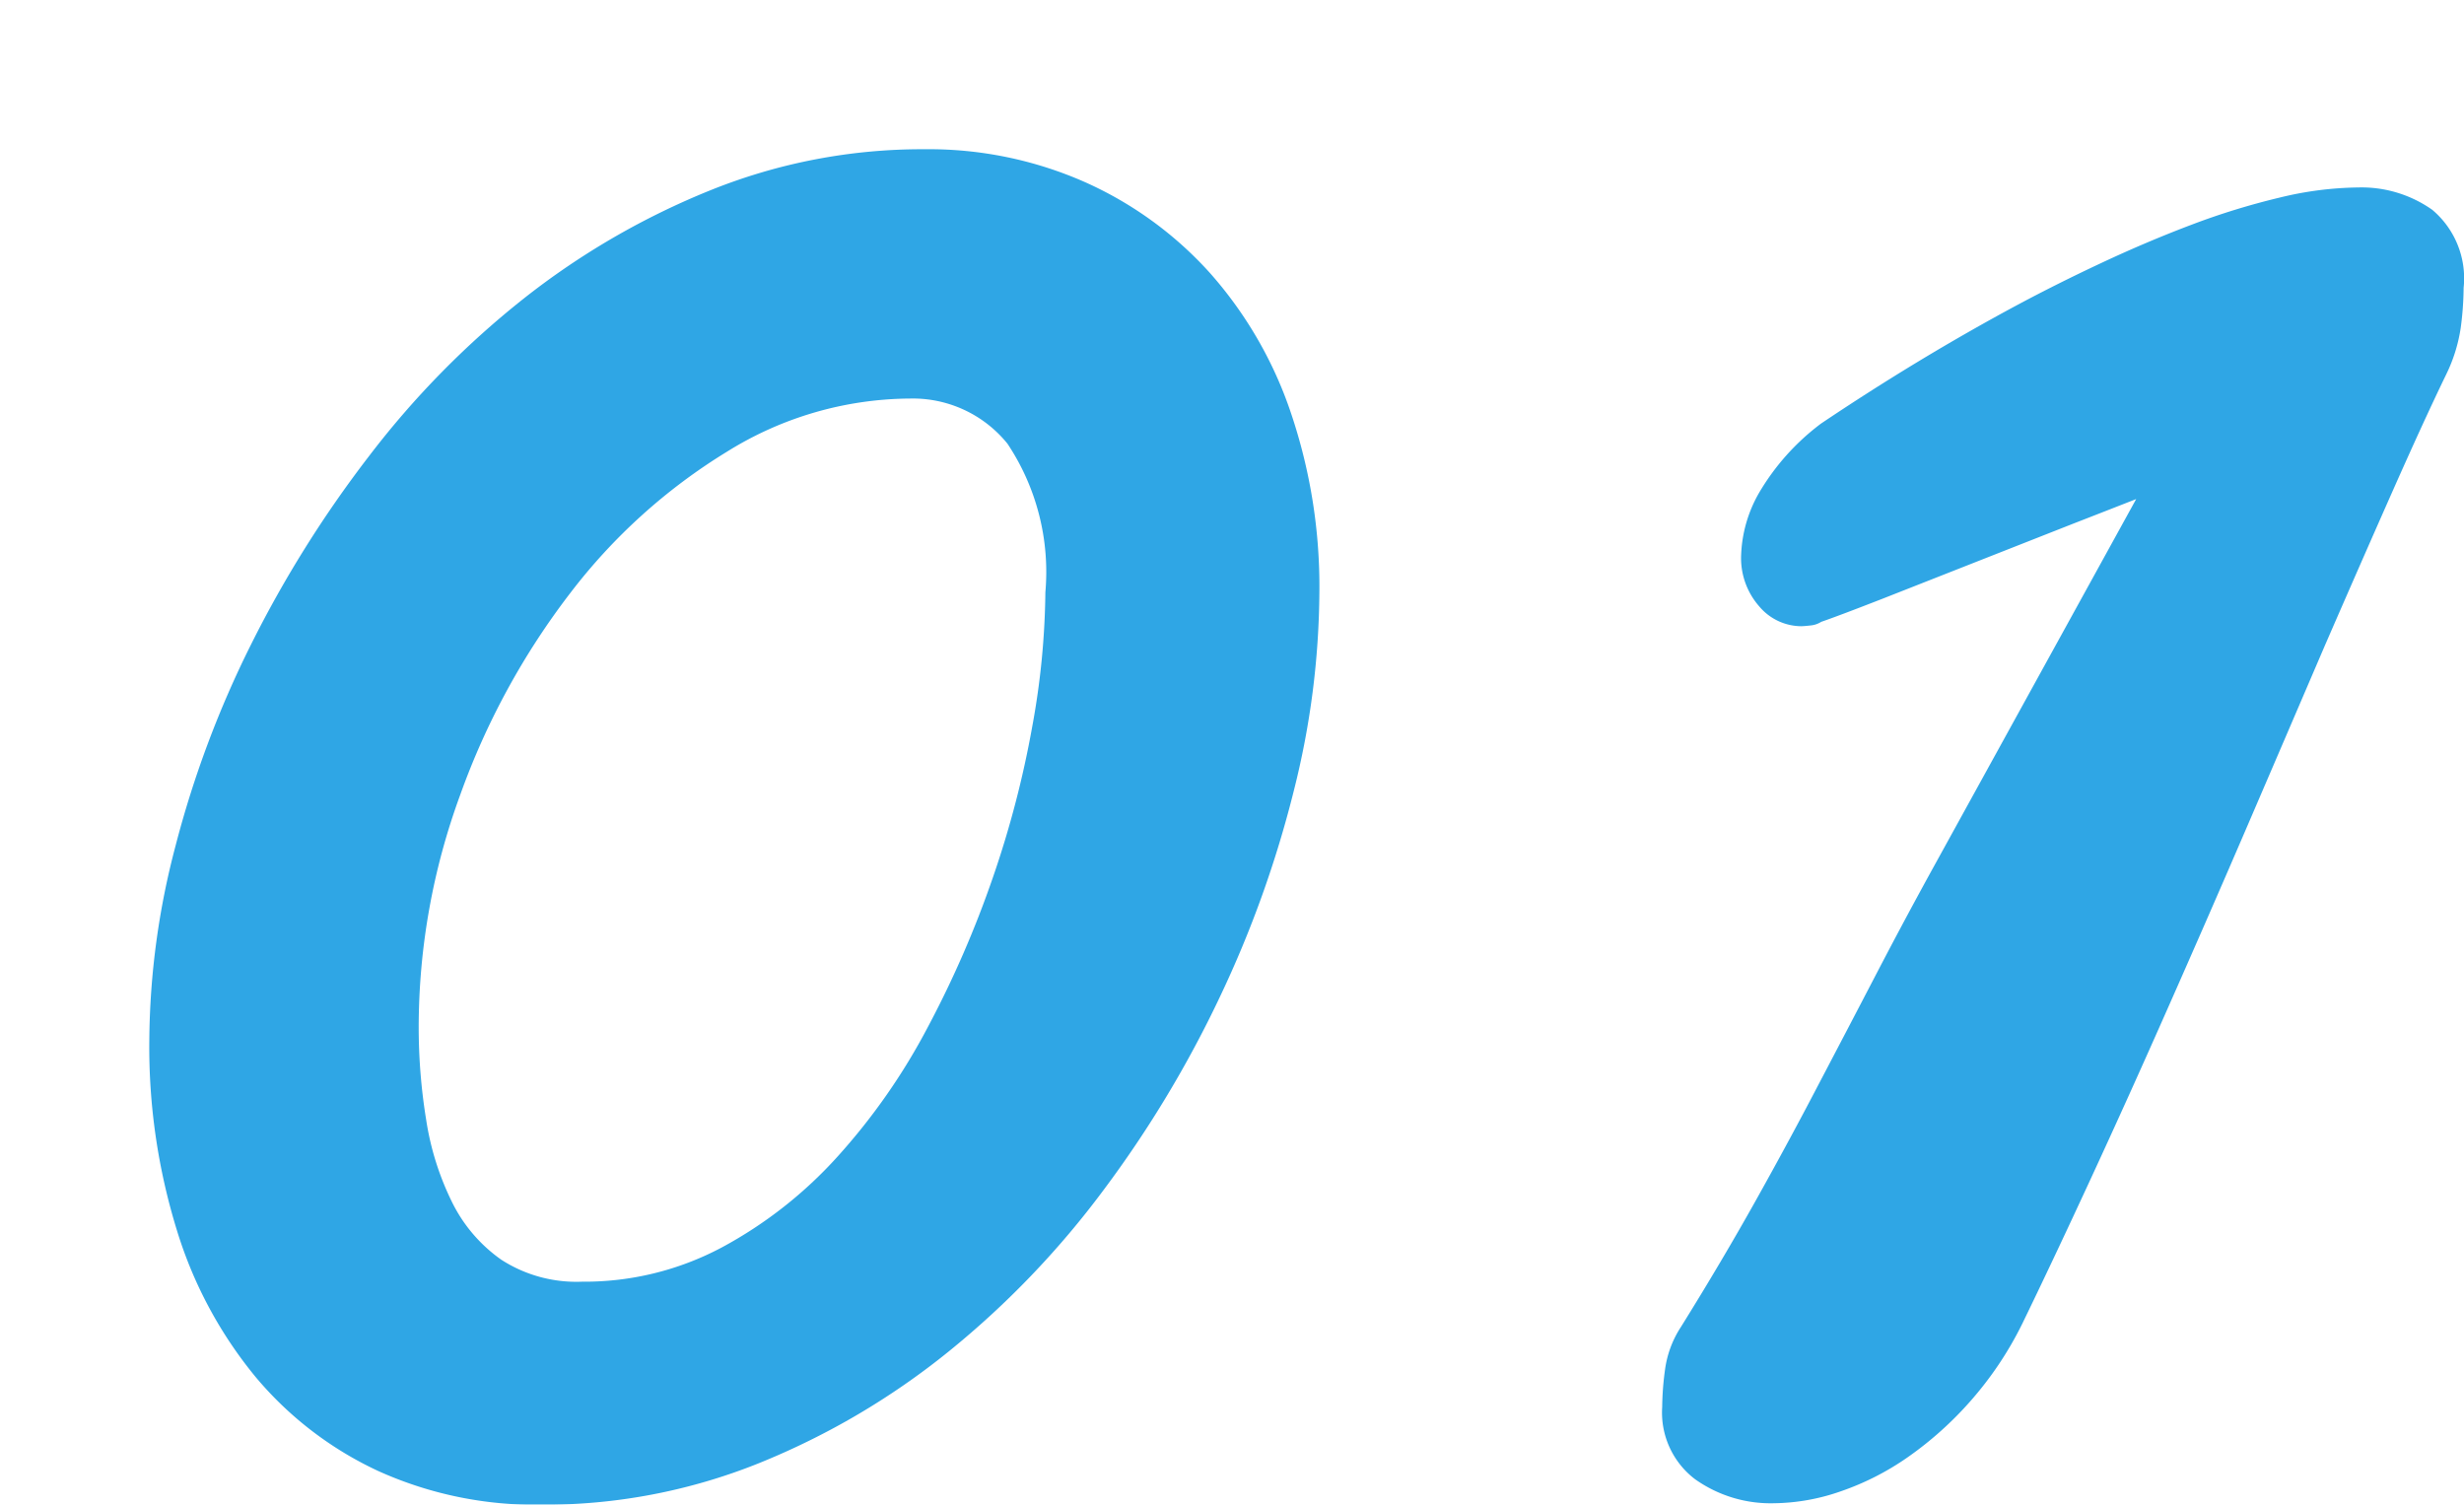 <svg xmlns="http://www.w3.org/2000/svg" xmlns:xlink="http://www.w3.org/1999/xlink" width="33.02" height="20.164" viewBox="0 0 33.02 20.164"><defs><filter id="a" x="0" y="0" width="33.02" height="20.164" filterUnits="userSpaceOnUse"><feOffset dx="2" dy="2" input="SourceAlpha"/><feGaussianBlur result="b"/><feFlood flood-color="#2fa6e5" flood-opacity="0.4"/><feComposite operator="in" in2="b"/><feComposite in="SourceGraphic"/></filter></defs><g transform="translate(-443.833 -1276.324)"><g transform="matrix(1, 0, 0, 1, 443.83, 1276.32)" filter="url(#a)"><path d="M-1.418-11.738a3.1,3.1,0,0,0-.508-1.992,1.63,1.63,0,0,0-1.309-.605,4.681,4.681,0,0,0-2.451.713,7.684,7.684,0,0,0-2.1,1.895A9.926,9.926,0,0,0-9.26-9.023,9.039,9.039,0,0,0-9.816-5.9a7.715,7.715,0,0,0,.1,1.23,3.775,3.775,0,0,0,.342,1.094,2.05,2.05,0,0,0,.664.781A1.854,1.854,0,0,0-7.629-2.5a3.918,3.918,0,0,0,1.875-.459A5.768,5.768,0,0,0-4.2-4.18,8.434,8.434,0,0,0-2.99-5.918a13.89,13.89,0,0,0,.869-2,13.429,13.429,0,0,0,.527-2.021A10.436,10.436,0,0,0-1.418-11.738Zm3.672,0a11.1,11.1,0,0,1-.342,2.656A14.706,14.706,0,0,1,.926-6.328,15.113,15.113,0,0,1-.637-3.73a11.956,11.956,0,0,1-2.08,2.168A9.981,9.981,0,0,1-5.256-.068a7.716,7.716,0,0,1-2.92.557A5.108,5.108,0,0,1-10.354.039,4.753,4.753,0,0,1-12-1.221a5.728,5.728,0,0,1-1.055-1.963,8.317,8.317,0,0,1-.371-2.559,10.438,10.438,0,0,1,.352-2.6,13.714,13.714,0,0,1,1.006-2.686,15.444,15.444,0,0,1,1.582-2.529,11.885,11.885,0,0,1,2.08-2.119A10.181,10.181,0,0,1-5.9-17.129a7.585,7.585,0,0,1,2.861-.547,5.175,5.175,0,0,1,2.148.439,4.985,4.985,0,0,1,1.68,1.221,5.438,5.438,0,0,1,1.084,1.875A7.263,7.263,0,0,1,2.254-11.738ZM7.1-1.895q.547-.879,1-1.689t.85-1.572q.4-.762.781-1.494t.791-1.475L13.2-12.988q-.254.1-.85.332l-1.27.5-1.27.5q-.6.234-.83.313a.325.325,0,0,1-.146.049q-.088.01-.127.01a.741.741,0,0,1-.557-.264.98.98,0,0,1-.244-.693,1.8,1.8,0,0,1,.234-.82A3.158,3.158,0,0,1,8.977-14q1.309-.879,2.617-1.582.547-.293,1.152-.576t1.2-.508a9.618,9.618,0,0,1,1.172-.361,4.634,4.634,0,0,1,1.064-.137,1.642,1.642,0,0,1,.986.3,1.2,1.2,0,0,1,.42,1.045,4.251,4.251,0,0,1-.039.537,2.141,2.141,0,0,1-.2.635q-.293.605-.713,1.553t-.908,2.07Q15.246-9.9,14.709-8.652T13.635-6.191Q13.1-4.98,12.59-3.877t-.918,1.943A4.713,4.713,0,0,1,10.979-.9a4.713,4.713,0,0,1-.84.752A3.613,3.613,0,0,1,9.23.313a2.787,2.787,0,0,1-.879.156A1.75,1.75,0,0,1,7.287.146,1.121,1.121,0,0,1,6.848-.82a3.915,3.915,0,0,1,.039-.508A1.378,1.378,0,0,1,7.1-1.895Z" transform="translate(13.43 17.68)" fill="#2fa6e5"/></g></g></svg>
